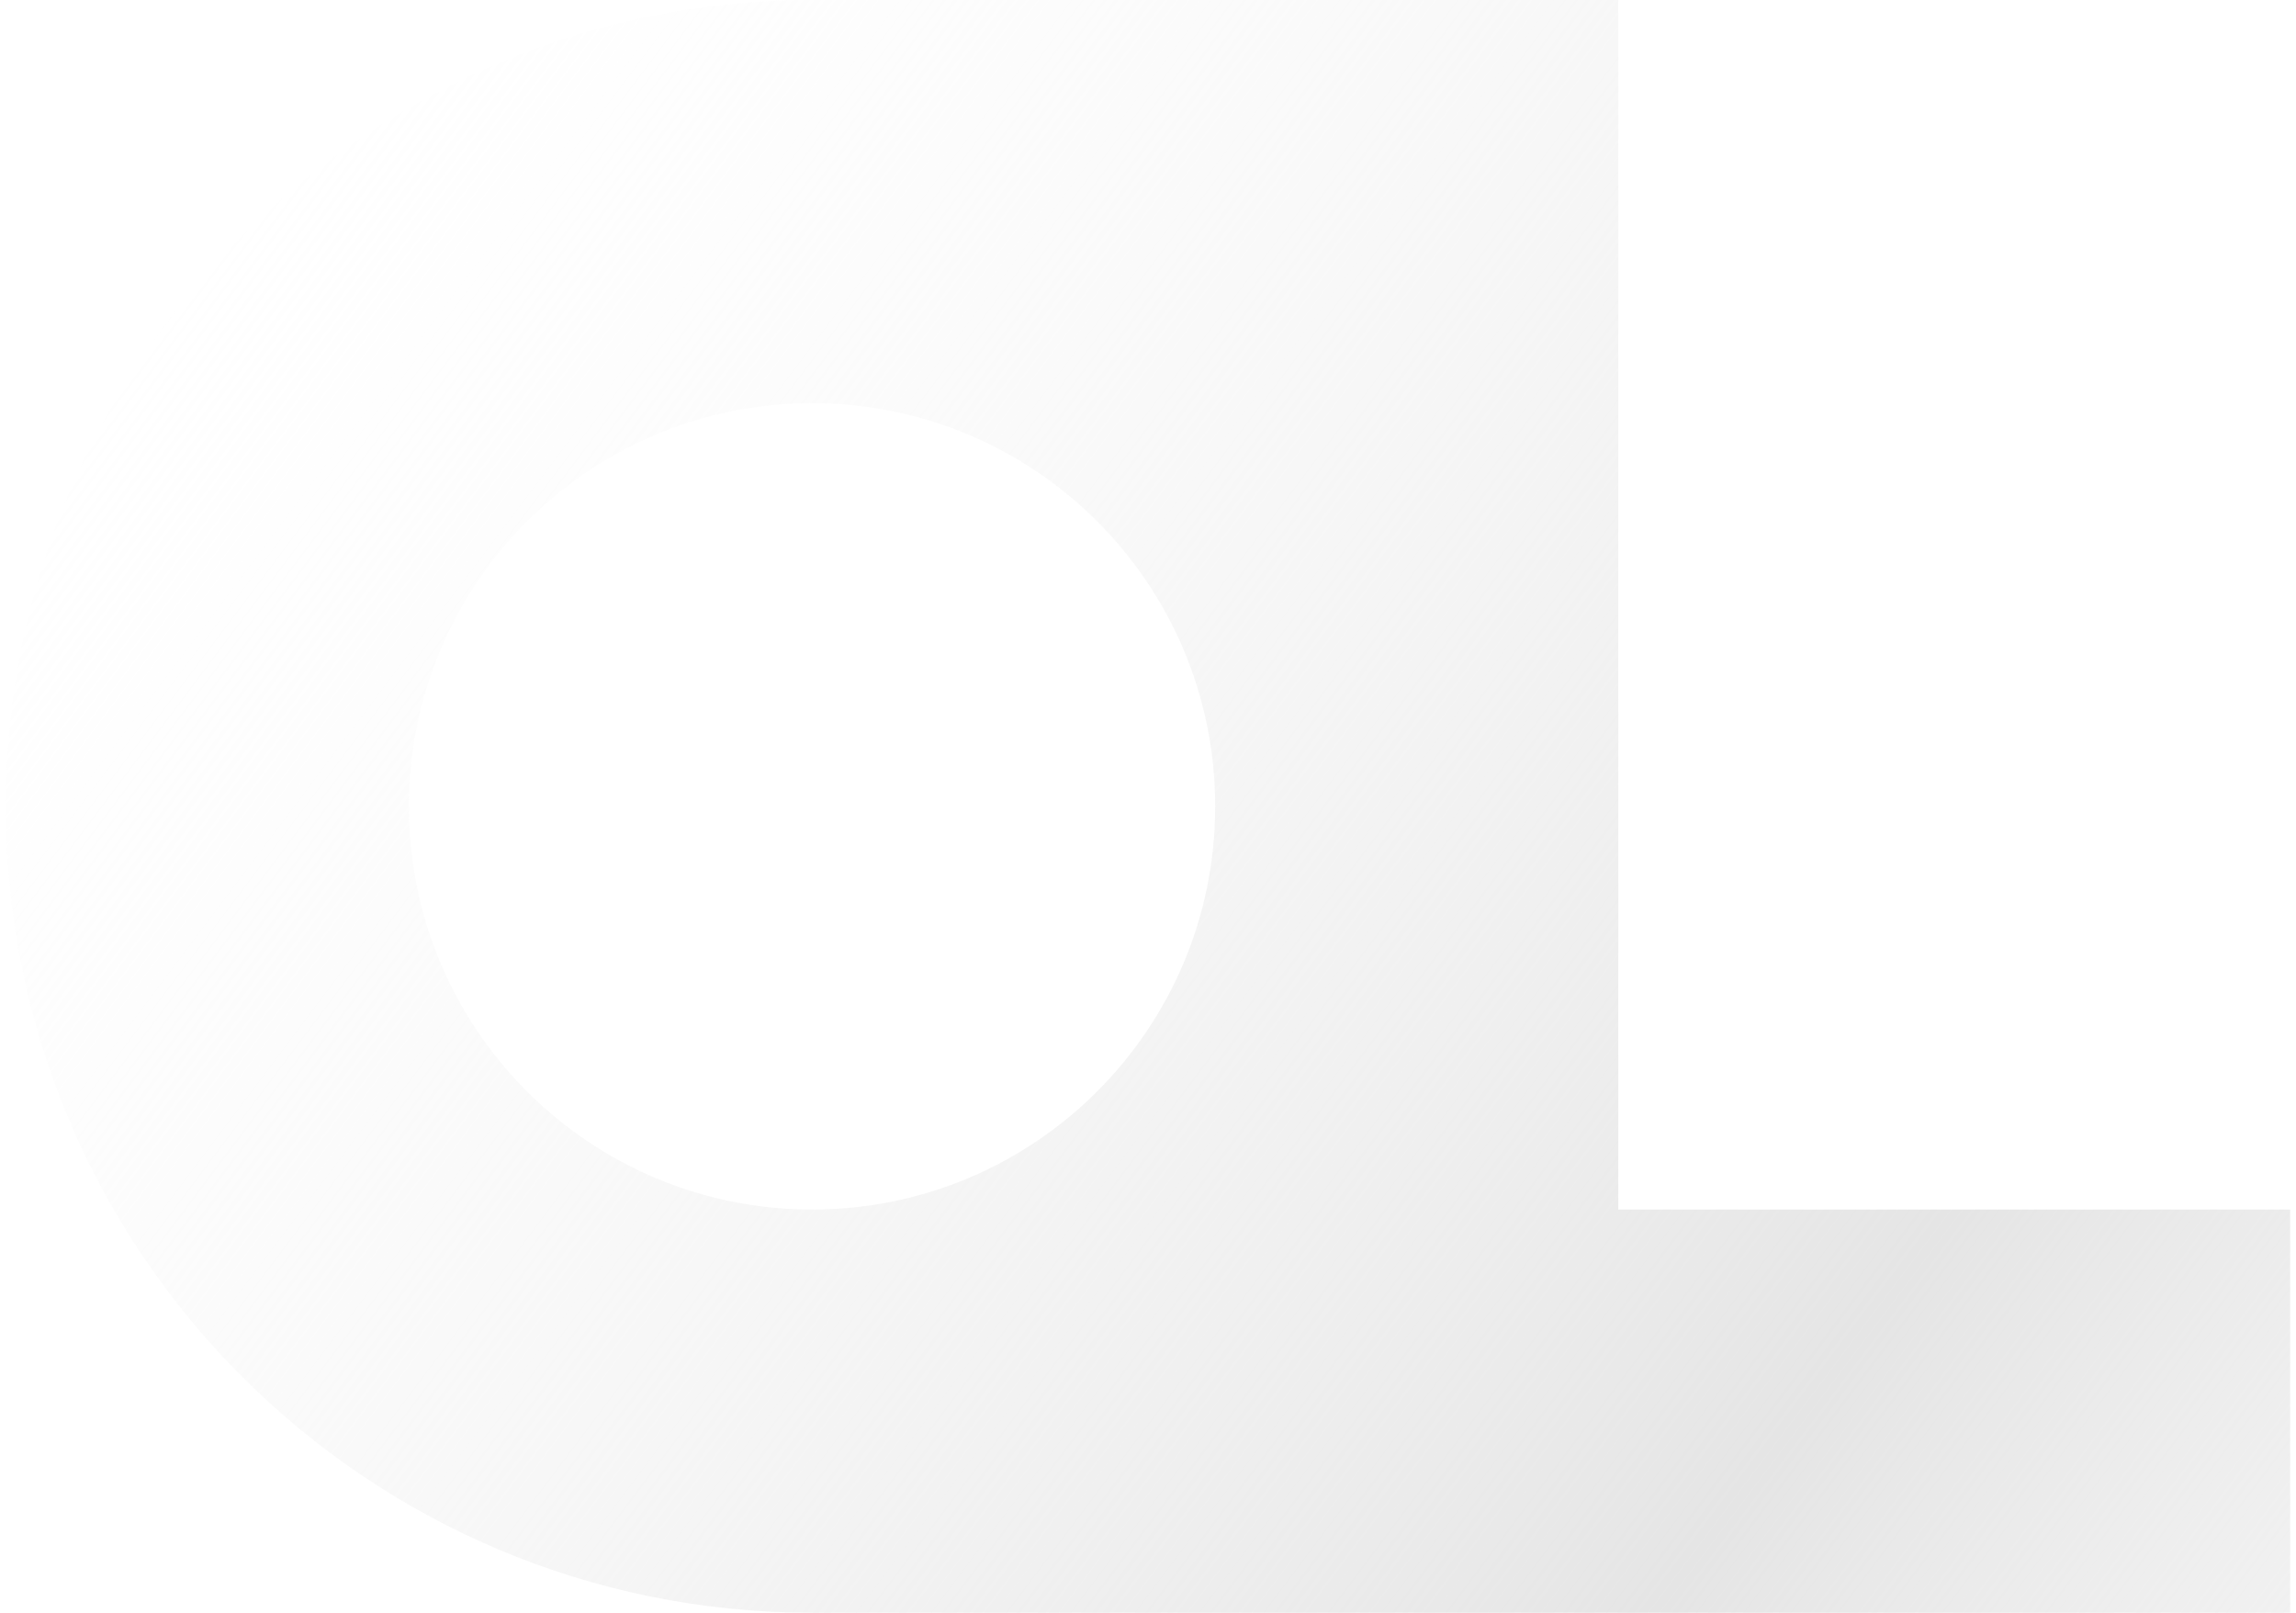<svg width="131" height="92" viewBox="0 0 131 92" fill="none" xmlns="http://www.w3.org/2000/svg">
<path fill-rule="evenodd" clip-rule="evenodd" d="M69.333 92H46.333H46.333C20.928 92 0.333 71.405 0.333 46C0.333 20.595 20.928 2.01072e-06 46.333 2.01072e-06L46.473 0L69.333 0V0L92.333 2.01072e-06L92.333 0V15.334V69H130.667V92H92.333H69.333ZM46.333 69C33.631 69 23.333 58.703 23.333 46C23.333 33.297 33.631 23 46.333 23C59.036 23 69.333 33.297 69.333 46C69.333 58.703 59.036 69 46.333 69Z" fill="url(#paint0_linear_1242_221)"/>
<defs>
<linearGradient id="paint0_linear_1242_221" x1="-66.978" y1="-51.032" x2="221.745" y2="166.032" gradientUnits="userSpaceOnUse">
<stop stop-color="#DFDFDF"/>
<stop offset="0.25" stop-color="white" stop-opacity="0"/>
<stop offset="0.595" stop-color="#E5E5E5"/>
<stop offset="0.9" stop-color="white" stop-opacity="0"/>
</linearGradient>
</defs>
</svg>
